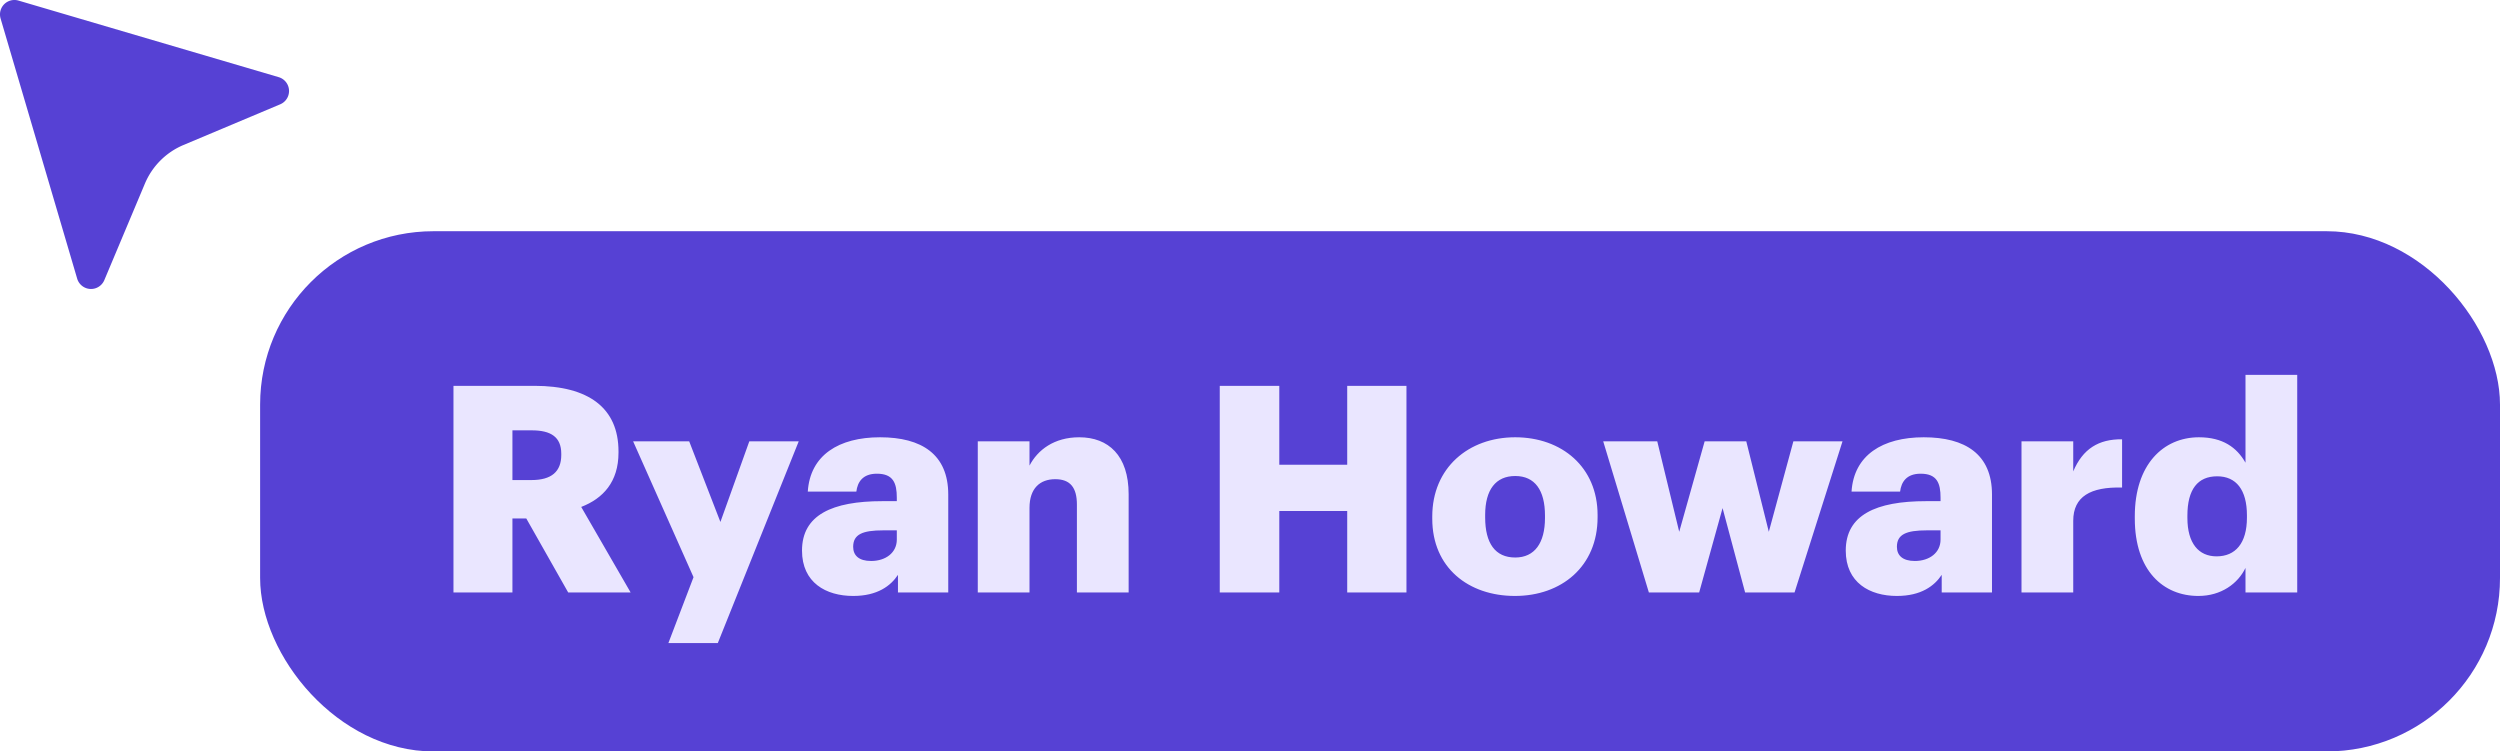 <svg width="173" height="52" fill="none" xmlns="http://www.w3.org/2000/svg"><path d="M.04 1.28l5.3 18.001a.999.999 0 0 0 1.878.107l2.81-6.684a4.998 4.998 0 0 1 2.669-2.67l6.694-2.816a.999.999 0 0 0-.107-1.879L1.279.04A.997.997 0 0 0 .041 1.28z" fill="#5641D4"/><rect x="18" y="16" width="155" height="36" rx="12" fill="#5641D4"/><path d="M31.38 41h4.08v-5.12h.96l2.9 5.12h4.32l-3.42-5.92c1.5-.58 2.58-1.72 2.58-3.76v-.08c0-3.02-2.08-4.54-5.82-4.54h-5.6V41zm4.08-7.78v-3.44h1.34c1.32 0 2.04.46 2.04 1.62v.08c0 1.16-.68 1.74-2.06 1.74h-1.32zM46.252 44.5h3.42l5.6-13.96h-3.42l-2 5.58-2.16-5.58h-3.88l4.18 9.4-1.74 4.56zm12.787-3.26c1.68 0 2.6-.7 3.1-1.46V41h3.48v-6.78c0-2.78-1.84-3.96-4.72-3.96-2.86 0-4.84 1.24-5 3.76h3.36c.08-.66.44-1.24 1.42-1.24 1.14 0 1.38.66 1.38 1.66v.24h-1c-3.48 0-5.56.96-5.56 3.42 0 2.22 1.66 3.14 3.54 3.14zm1.24-2.42c-.84 0-1.24-.38-1.24-.98 0-.86.64-1.14 2.08-1.14h.94v.64c0 .9-.76 1.48-1.78 1.48zM67.662 41h3.58v-5.86c0-1.34.72-1.98 1.78-1.98 1.04 0 1.5.58 1.5 1.76V41h3.58v-6.8c0-2.68-1.4-3.94-3.42-3.94-1.74 0-2.88.88-3.44 1.96v-1.68h-3.58V41zm16.745 0h4.12v-5.64h4.7V41h4.1V26.7h-4.1v5.46h-4.7V26.7h-4.12V41zm20.446-2.42c-1.38 0-2.08-.98-2.08-2.78v-.16c0-1.76.74-2.7 2.08-2.7 1.36 0 2.06.98 2.06 2.74v.16c0 1.74-.72 2.74-2.06 2.74zm-.02 2.66c3.22 0 5.72-2.04 5.72-5.44v-.16c0-3.32-2.48-5.38-5.7-5.38-3.24 0-5.74 2.12-5.74 5.48v.16c0 3.38 2.5 5.34 5.72 5.34zm9.269-.24h3.48l1.62-5.84 1.56 5.84h3.42l3.32-10.46h-3.4l-1.7 6.26-1.56-6.26h-2.88l-1.76 6.26-1.52-6.26h-3.74l3.16 10.46zm17.164.24c1.68 0 2.6-.7 3.1-1.46V41h3.48v-6.78c0-2.78-1.84-3.96-4.72-3.96-2.86 0-4.84 1.24-5 3.76h3.36c.08-.66.44-1.24 1.42-1.24 1.14 0 1.38.66 1.38 1.66v.24h-1c-3.48 0-5.56.96-5.56 3.42 0 2.22 1.66 3.14 3.54 3.14zm1.24-2.42c-.84 0-1.24-.38-1.24-.98 0-.86.64-1.14 2.08-1.14h.94v.64c0 .9-.76 1.48-1.78 1.48zm7.382 2.18h3.58v-4.96c0-1.68 1.2-2.36 3.38-2.3V30.4c-1.62-.02-2.72.66-3.38 2.22v-2.08h-3.58V41zm12.24.24c1.58 0 2.74-.86 3.26-1.94V41h3.58V25.94h-3.58v6.08c-.6-1.06-1.58-1.76-3.22-1.76-2.48 0-4.44 1.9-4.44 5.46v.16c0 3.62 1.98 5.36 4.4 5.36zm1.26-2.74c-1.24 0-2.02-.9-2.02-2.66v-.16c0-1.82.72-2.72 2.06-2.72 1.32 0 2.06.94 2.06 2.7v.16c0 1.78-.8 2.68-2.1 2.68z" fill="#EAE6FF"/></svg>
